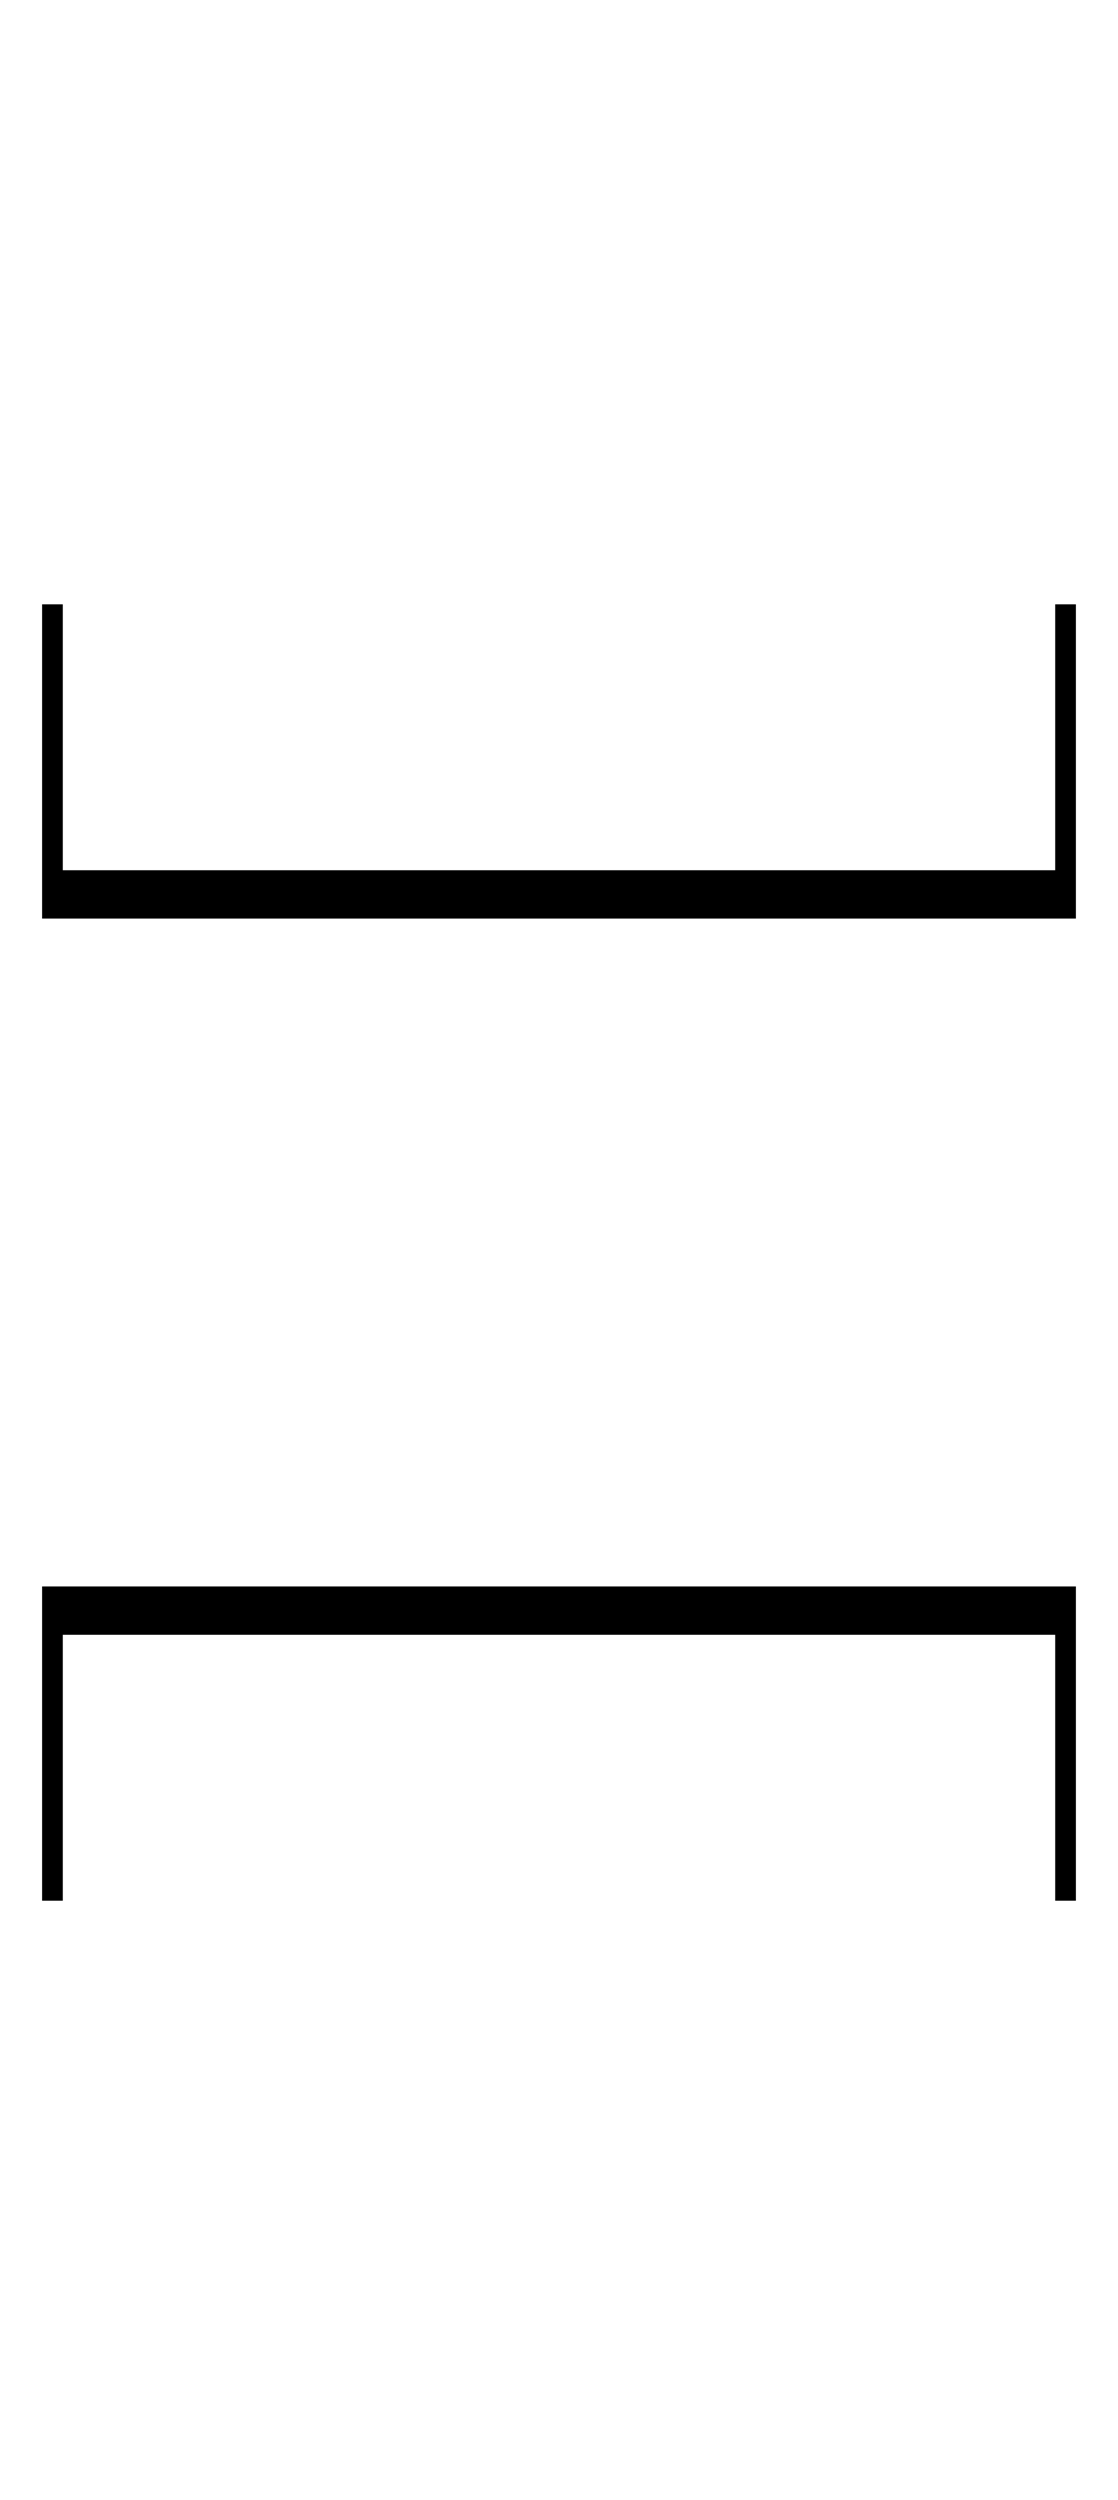 <?xml version="1.0" encoding="utf-8"?>
<!-- Generator: Adobe Illustrator 28.5.0, SVG Export Plug-In . SVG Version: 9.03 Build 54727)  -->
<svg version="1.1" baseProfile="tiny" id="Layer_1" xmlns="http://www.w3.org/2000/svg" xmlns:xlink="http://www.w3.org/1999/xlink"
	 x="0px" y="0px" viewBox="0 0 162 362" overflow="visible" xml:space="preserve">
<polygon id="colorstyle:Base_opacity:100_00000132073372909919479690000015544822314862682519_" points="155.9,87.5 155.9,133 
	6.1,133 6.1,131.2 6.1,131.2 6.1,87.5 9.1,87.5 9.1,126 152.9,126 152.9,87.5 "/>
<polygon id="colorstyle:Base_opacity:100_00000049938695664082539370000016334142052905683596_" points="155.9,275.2 155.9,229.7 
	6.1,229.7 6.1,231.5 6.1,231.5 6.1,275.2 9.1,275.2 9.1,236.7 152.9,236.7 152.9,275.2 "/>
</svg>
